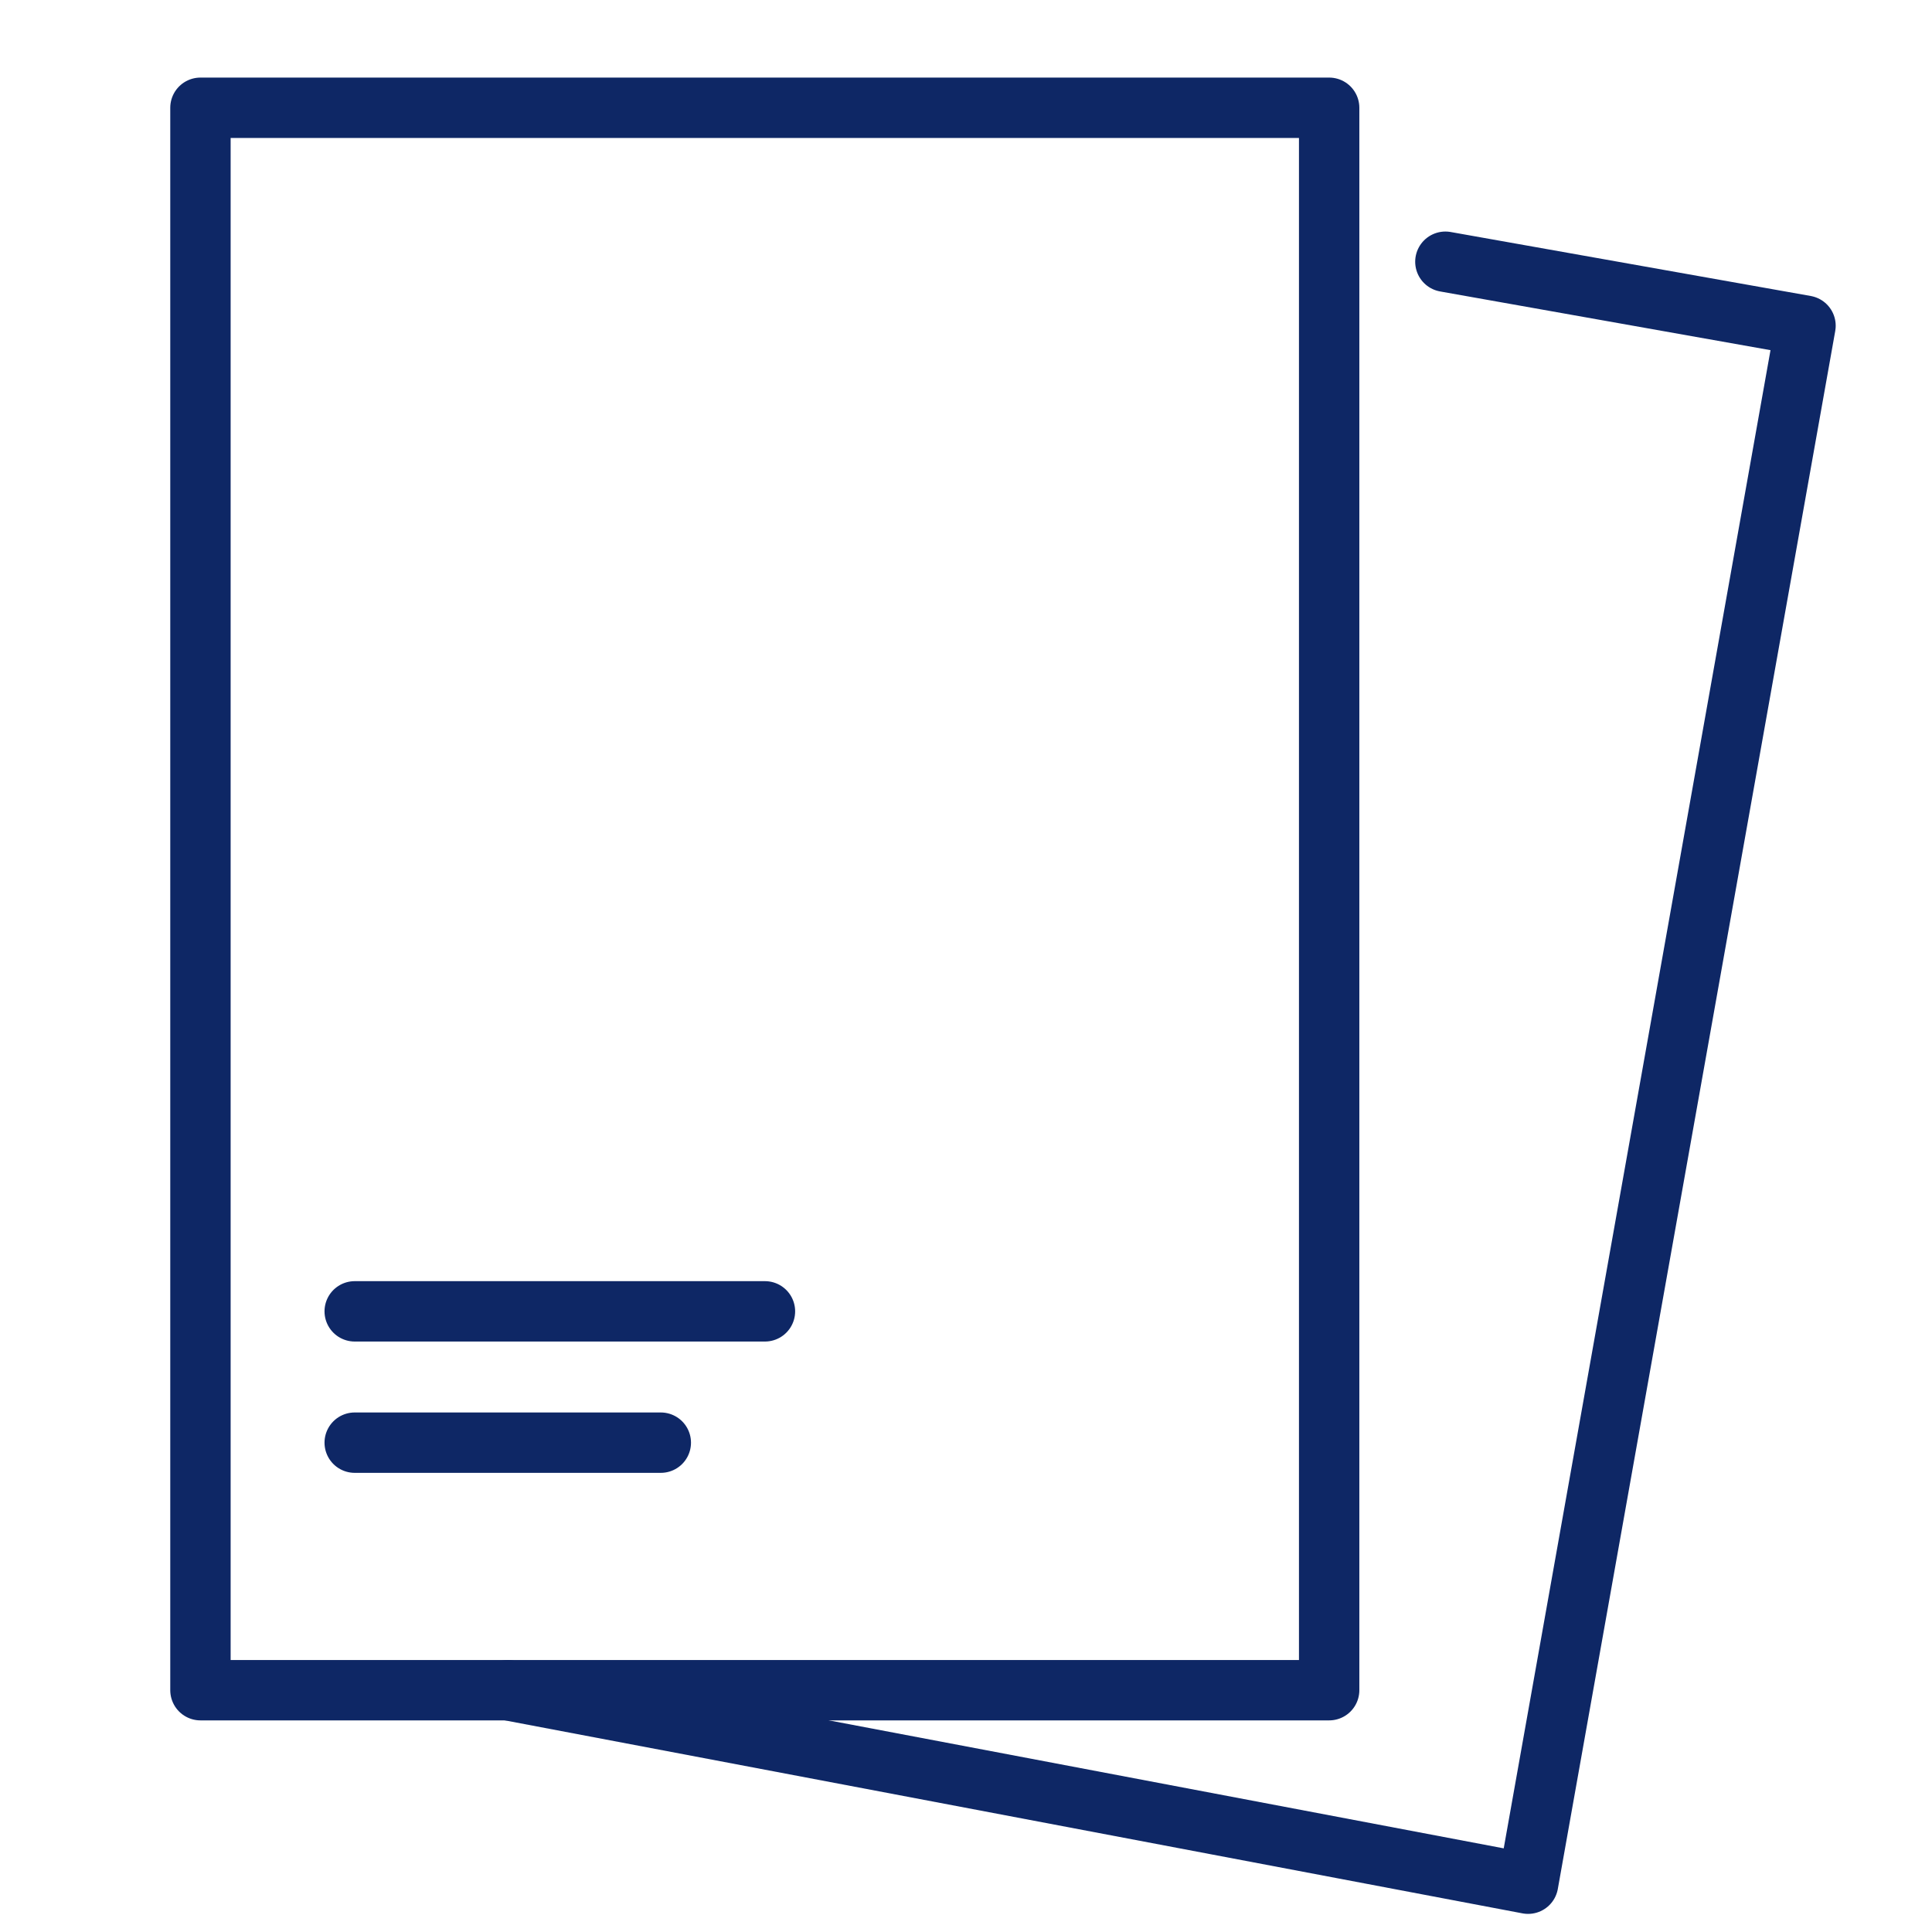 <svg xmlns="http://www.w3.org/2000/svg" id="Layer_1" data-name="Layer 1" viewBox="0 0 64 64"><defs><style>.cls-1{fill:none;stroke:#0e2765;stroke-linecap:round;stroke-linejoin:round;stroke-width:2px;}</style></defs><rect class="cls-1" x="6.64" y="3.57" width="37.39" height="52.42"></rect><polyline class="cls-1" points="47.88 8.67 59.81 10.79 50.62 62.4 16.82 55.99"></polyline><line class="cls-1" x1="11.75" y1="47.79" x2="21.89" y2="47.79"></line><line class="cls-1" x1="11.75" y1="43.44" x2="25.34" y2="43.44"></line></svg>